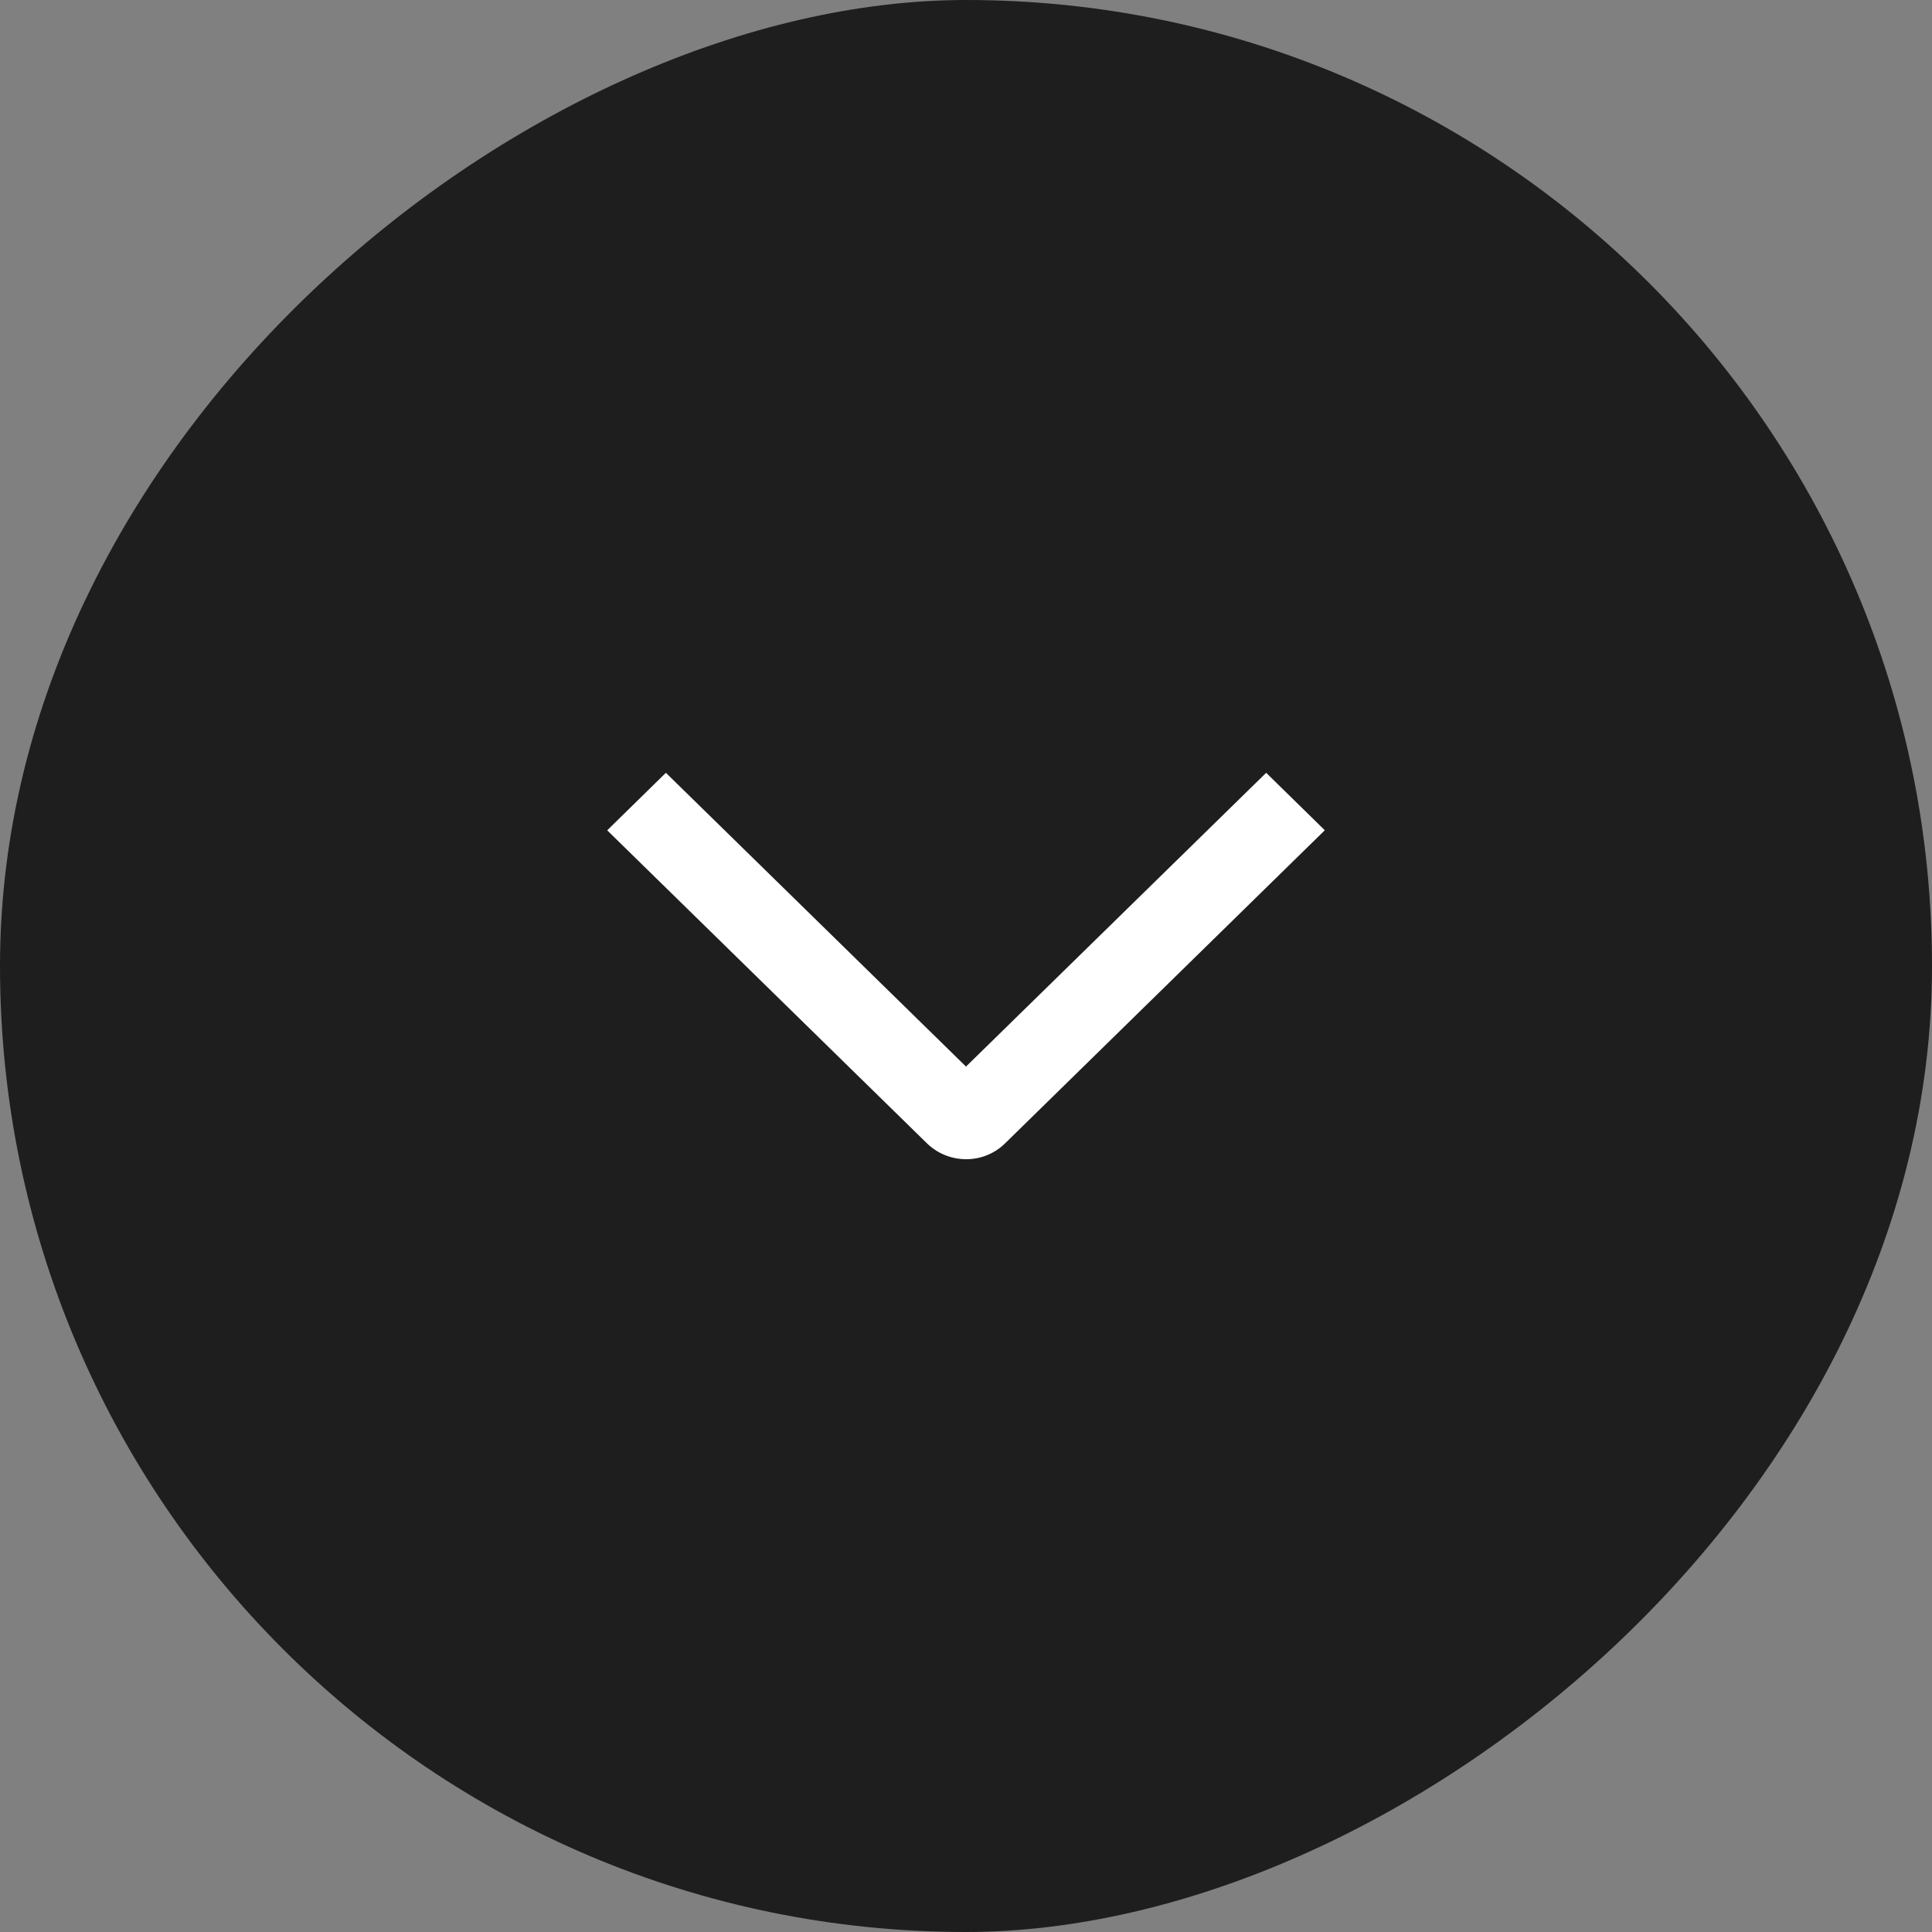 <svg xmlns="http://www.w3.org/2000/svg" width="35" height="35" fill="none"><rect width="100%" height="100%" fill="#808080" stroke="none"/><rect width="35" height="35" x="35" fill="#1E1E1E" rx="17.5" transform="rotate(90 35 0)"/><path fill="#fff" d="M22.938 14 24 15.041l-5.79 5.67a1 1 0 0 1-.71.289 1.017 1.017 0 0 1-.708-.288L11 15.042 12.063 14l5.437 5.322L22.938 14Z"/></svg>